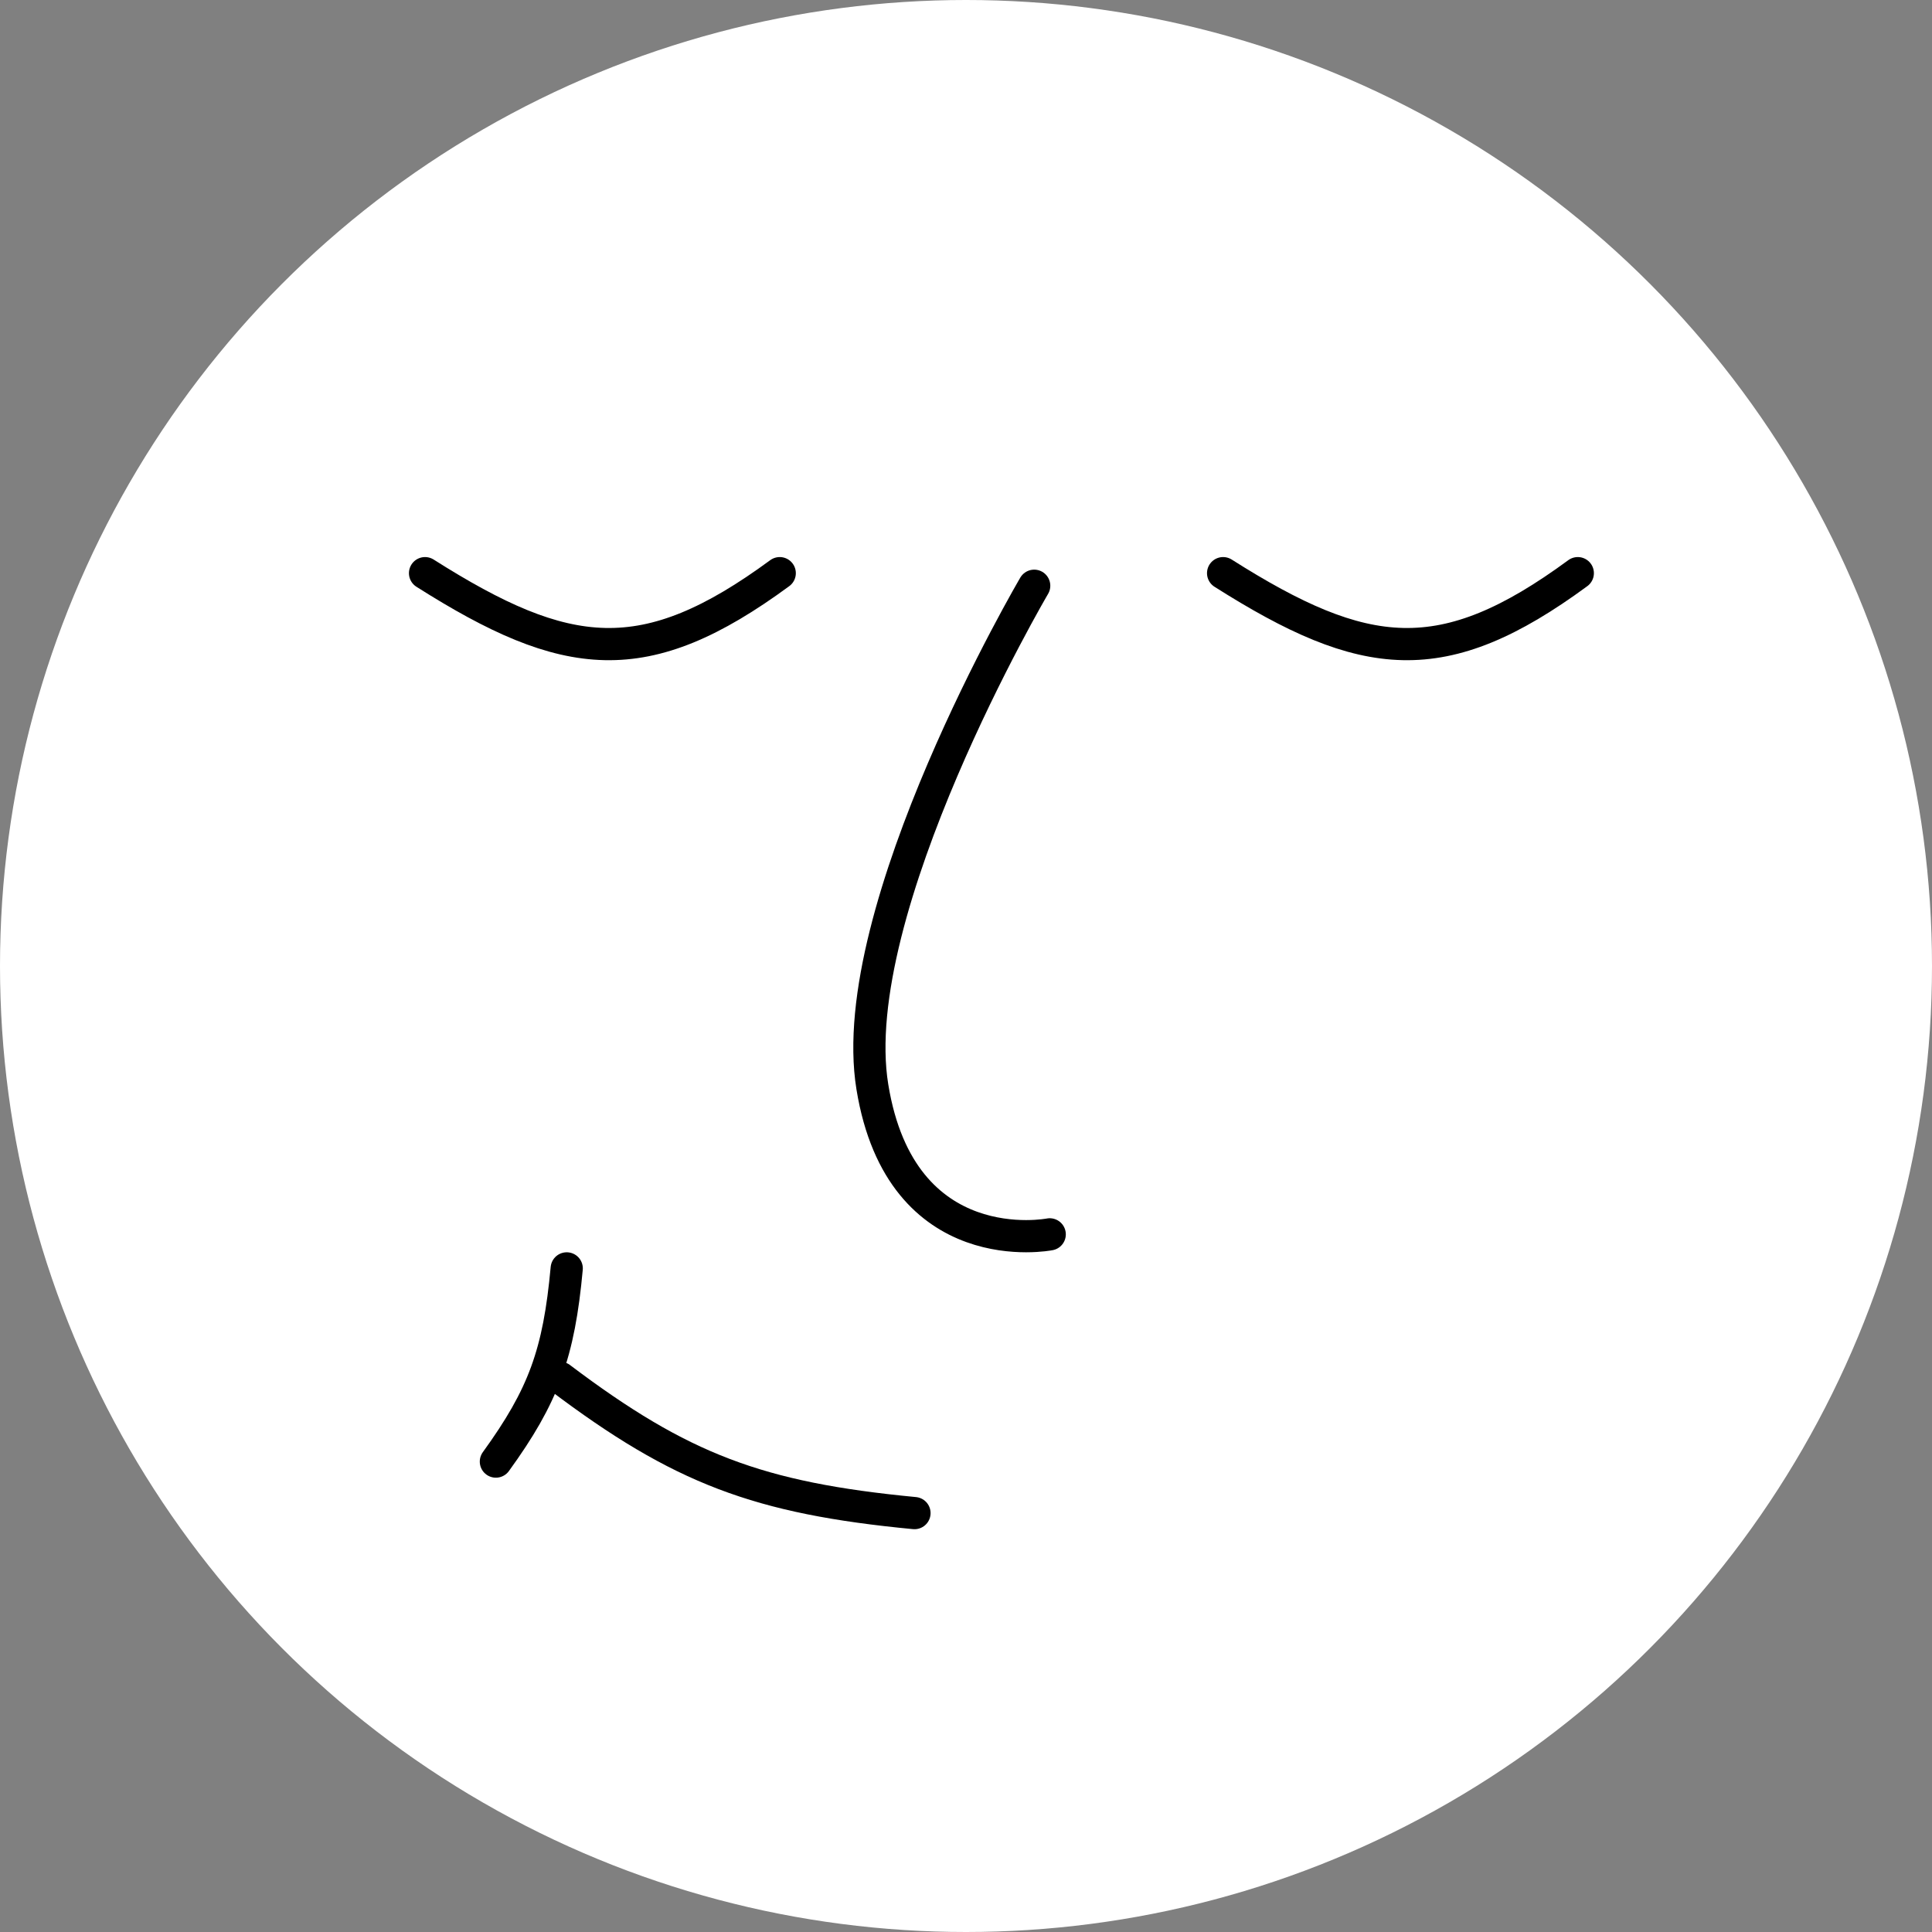 <svg width="300" height="300" viewBox="0 0 300 300" fill="none" xmlns="http://www.w3.org/2000/svg">
<rect x="0" y="0" width="300" height="300" fill="#808080" stroke="none"/>
<circle cx="150" cy="150" r="150" fill="white"/>
<mask id="mask0" mask-type="alpha" maskUnits="userSpaceOnUse" x="0" y="0" width="300" height="300">
<circle cx="150" cy="150" r="150" fill="white"/>
</mask>
<g mask="url(#mask0)">
<path d="M160.59 90.954C160.59 90.954 130.985 141.311 135.461 168.778C139.936 196.246 163 191.668 163 191.668" stroke="black" stroke-width="5" stroke-linecap="round"/>
<path d="M121.077 89C100.116 104.409 88.004 102.947 66 89" stroke="black" stroke-width="5" stroke-linecap="round"/>
<path d="M245 89C224.039 104.409 211.928 102.947 189.923 89" stroke="black" stroke-width="5" stroke-linecap="round"/>
<path d="M142 234.954C117.766 232.636 105.708 228.073 87 213.954" stroke="black" stroke-width="5" stroke-linecap="round"/>
<path d="M88 196.954C86.786 210.172 84.396 216.749 77 226.954" stroke="black" stroke-width="5" stroke-linecap="round"/>
</g>
</svg>
